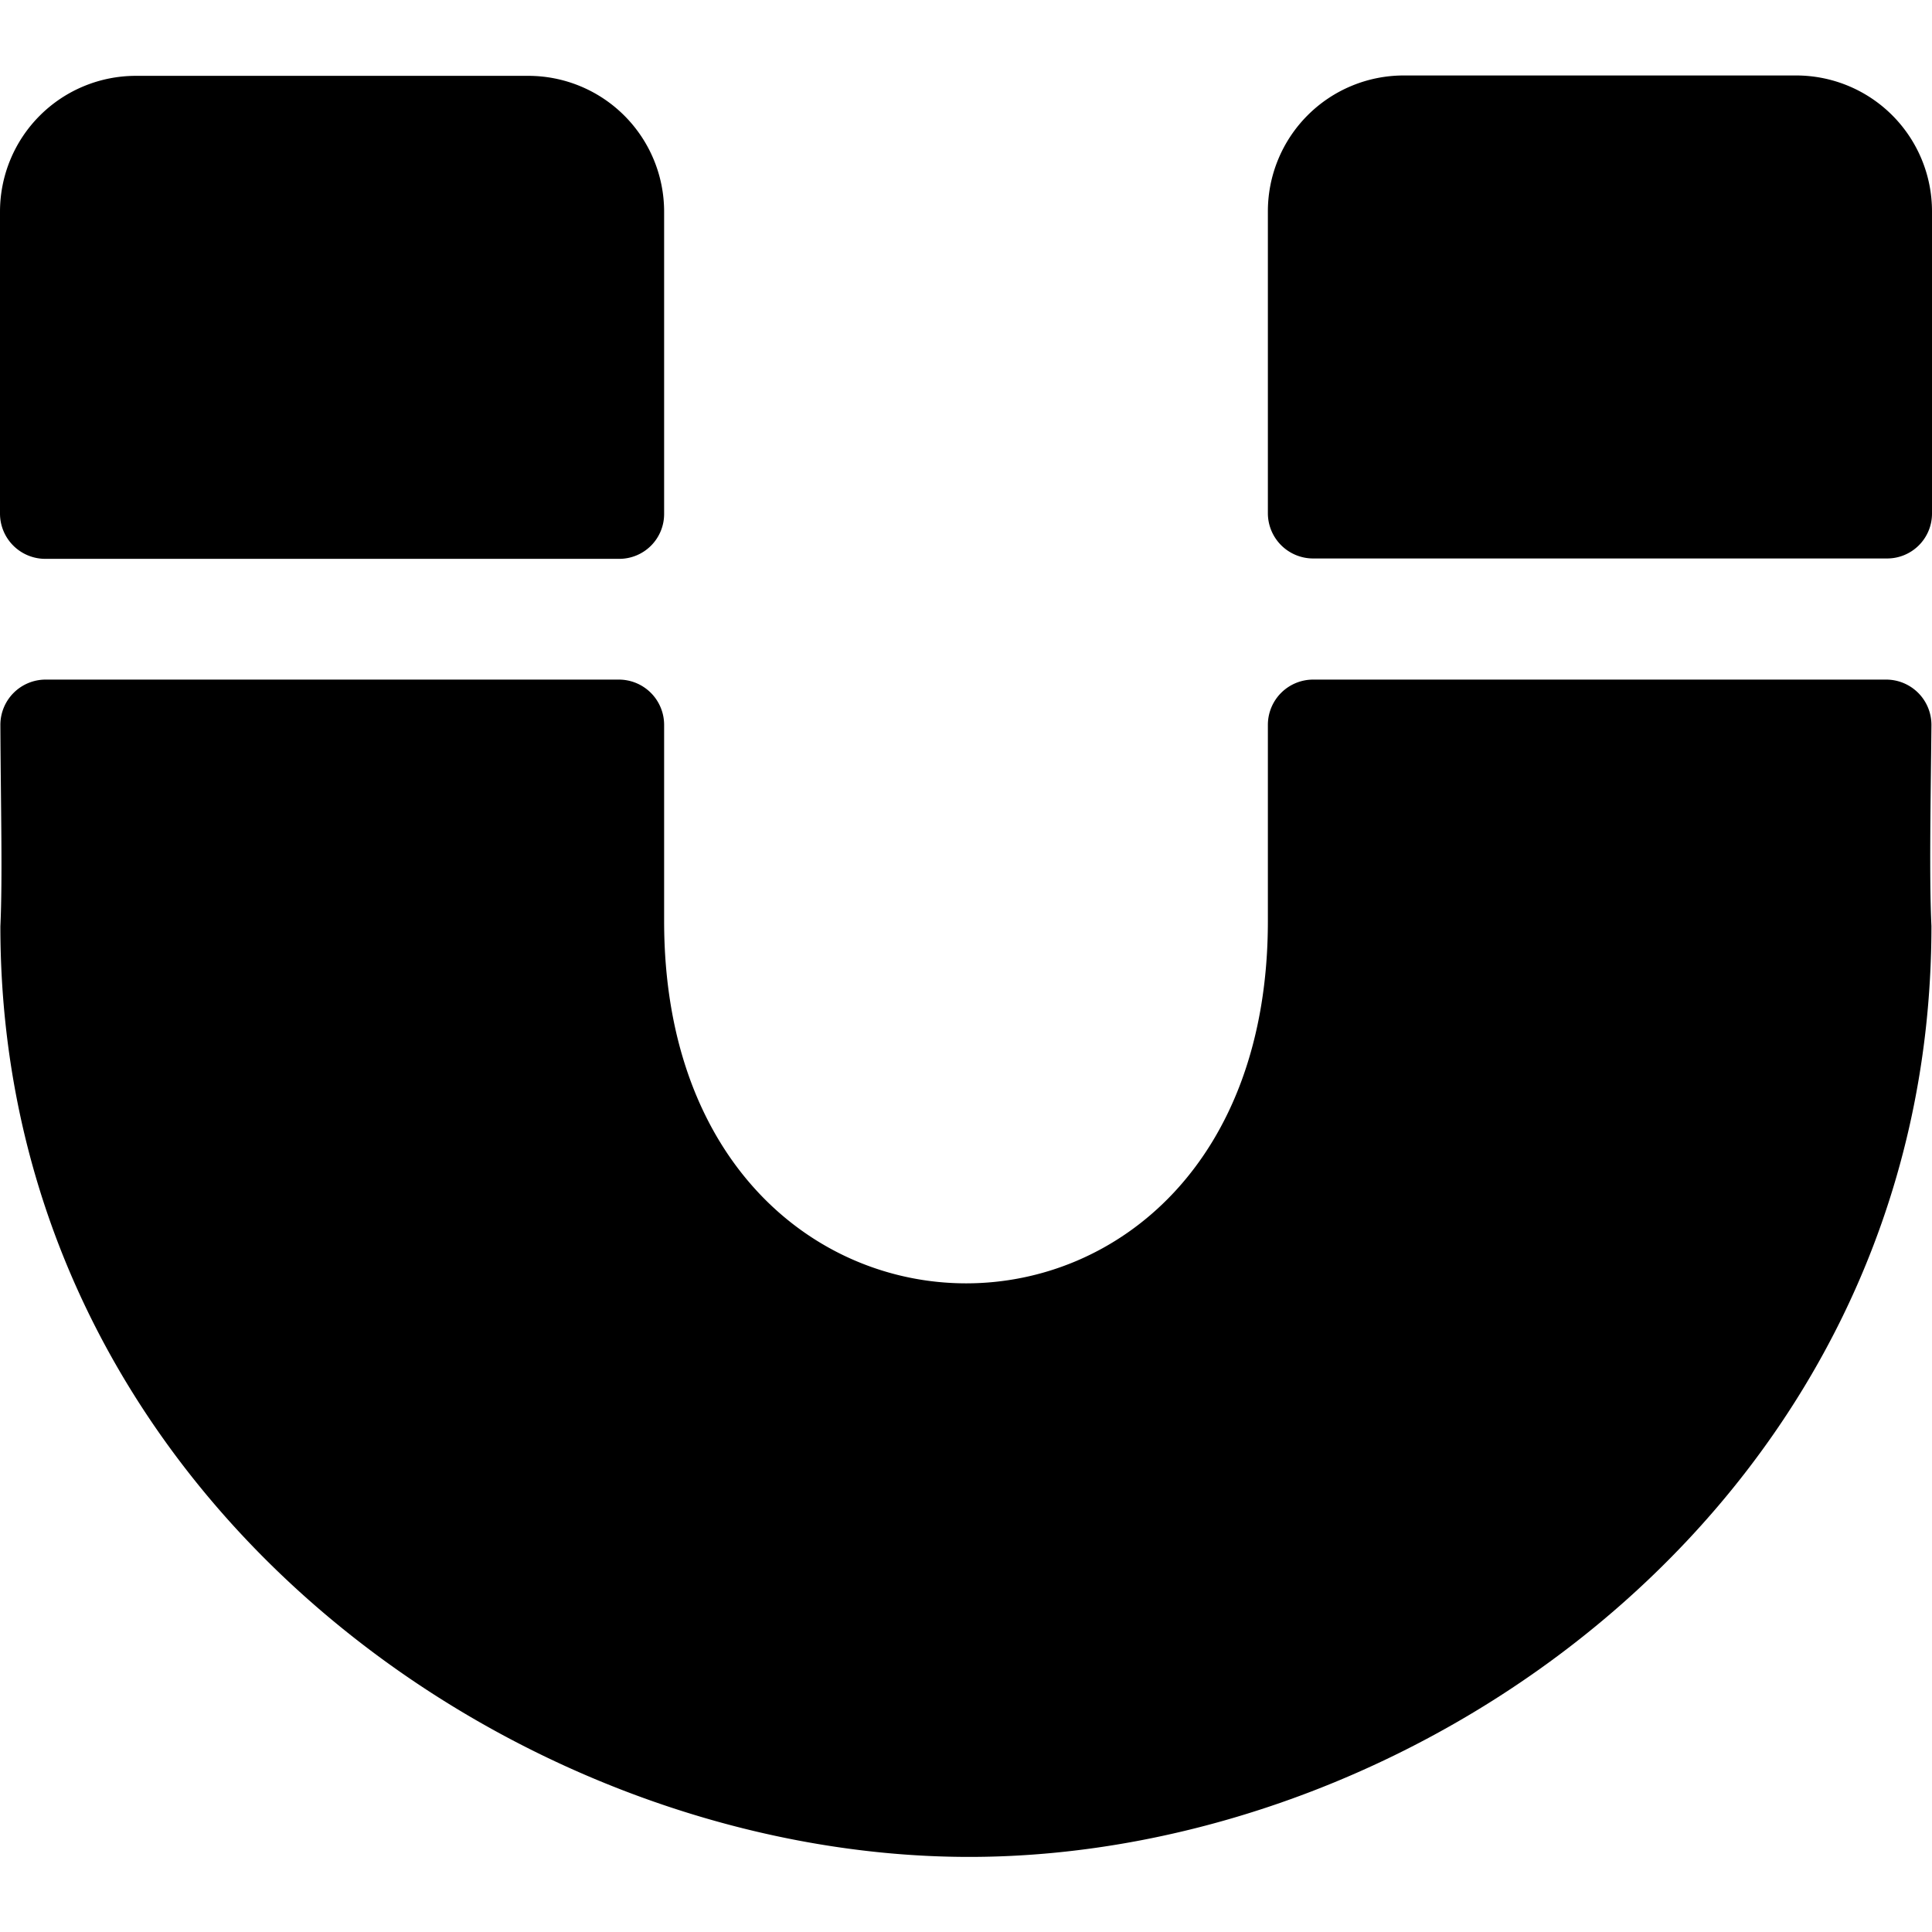 <svg xmlns="http://www.w3.org/2000/svg" viewBox="0 0 512 512"><path d="M164.07 148.1H12a12 12 0 01-12-12v-80a36 36 0 0136-36h104a36 36 0 0136 36v80a11.89 11.89 0 01-11.93 12zm347.93-12V56a36 36 0 00-36-36H372a36 36 0 00-36 36v80a12 12 0 0012 12h152a11.89 11.89 0 0012-11.9zm-164 44a12 12 0 00-12 12v52c0 128.1-160 127.9-160 0v-52a12 12 0 00-12-12H12.1a12 12 0 00-12 12.1c.1 21.4.6 40.3 0 53.3 0 150.6 136.17 246.6 256.75 246.6s255-96 255-246.7c-.6-12.8-.2-33 0-53.2a12 12 0 00-12-12.1z"/></svg>